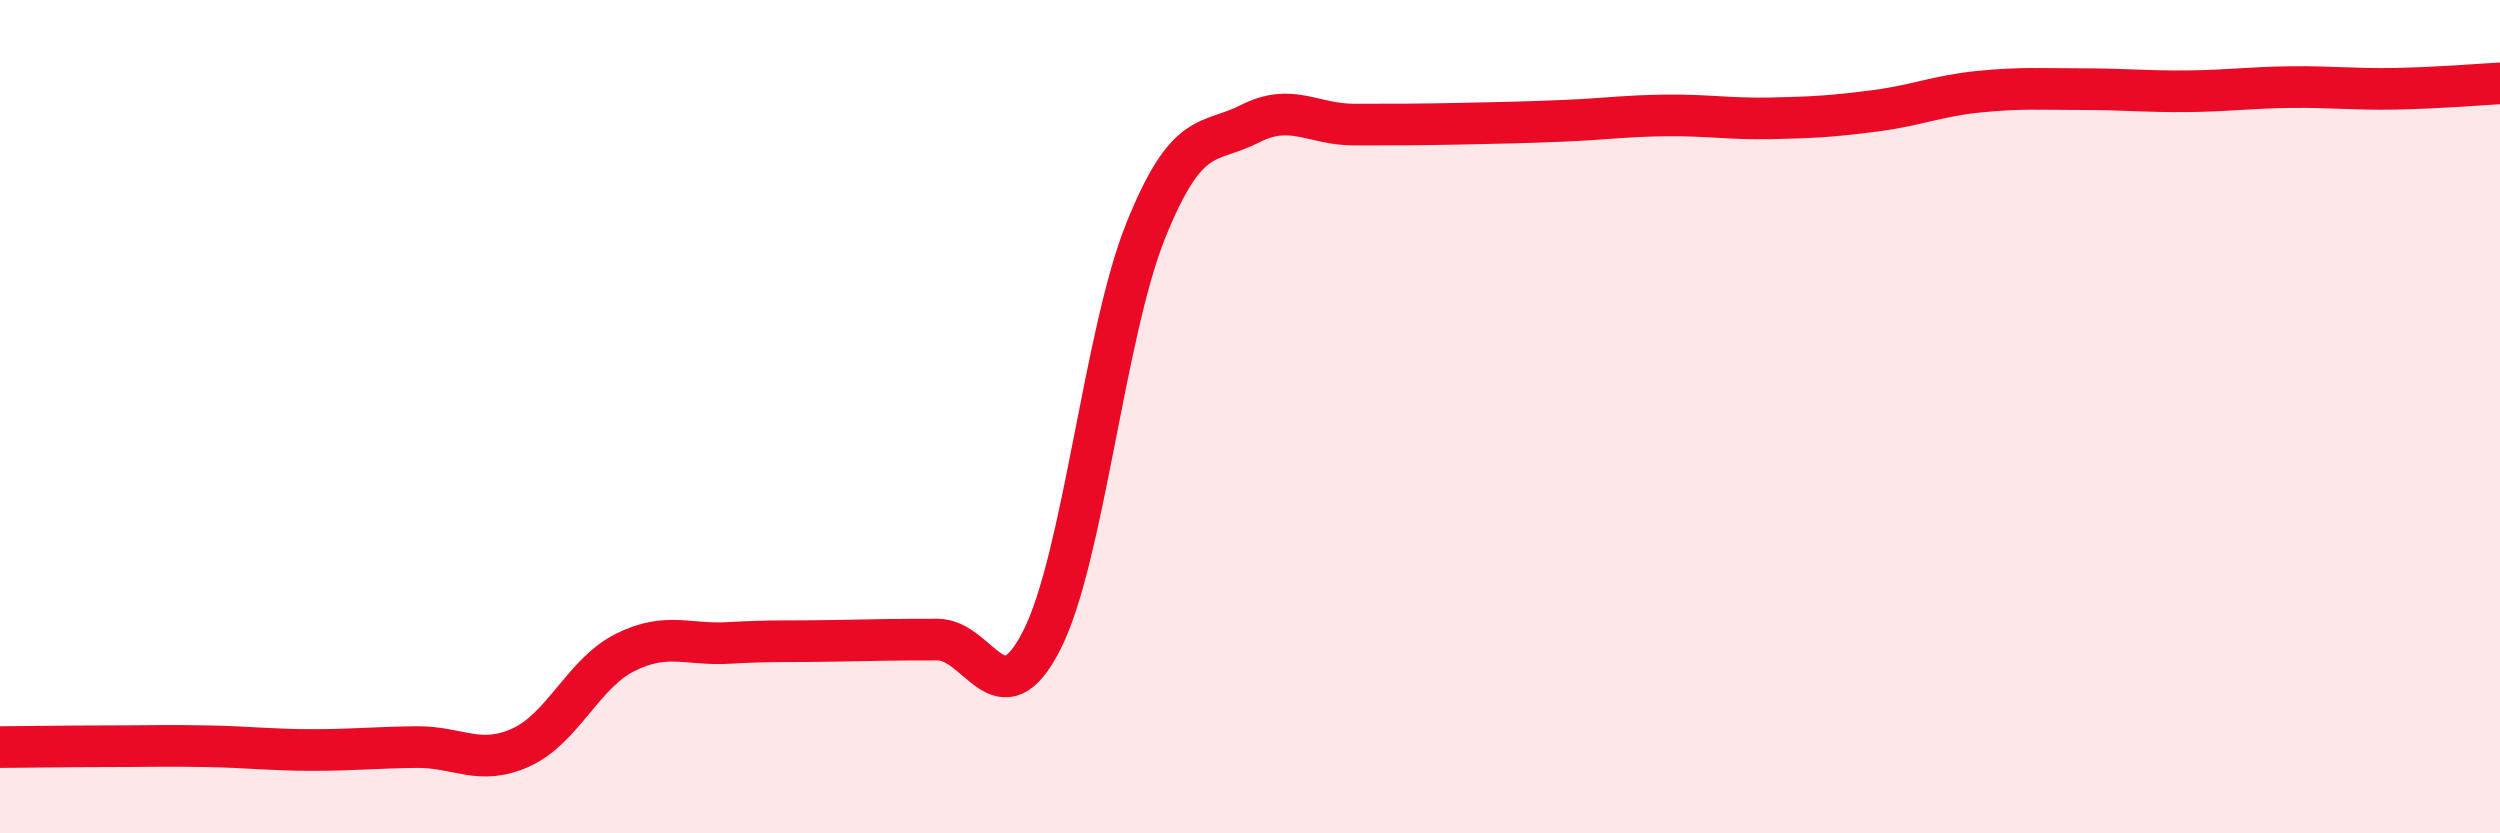 
    <svg width="60" height="20" viewBox="0 0 60 20" xmlns="http://www.w3.org/2000/svg">
      <path
        d="M 0,17.93 C 0.5,17.93 1.5,17.91 2.5,17.91 C 3.5,17.91 4,17.89 5,17.91 C 6,17.93 6.5,18 7.5,18 C 8.5,18 9,17.94 10,17.93 C 11,17.92 11.5,18.39 12.5,17.94 C 13.5,17.49 14,16.16 15,15.66 C 16,15.16 16.5,15.49 17.5,15.43 C 18.5,15.37 19,15.4 20,15.38 C 21,15.36 21.5,15.35 22.5,15.35 C 23.5,15.35 24,17.33 25,15.37 C 26,13.41 26.5,8.01 27.5,5.53 C 28.5,3.05 29,3.48 30,2.97 C 31,2.46 31.5,2.99 32.5,2.99 C 33.5,2.99 34,2.99 35,2.97 C 36,2.95 36.5,2.94 37.5,2.9 C 38.5,2.86 39,2.78 40,2.77 C 41,2.76 41.5,2.86 42.5,2.84 C 43.5,2.82 44,2.79 45,2.66 C 46,2.53 46.5,2.3 47.5,2.2 C 48.5,2.1 49,2.14 50,2.14 C 51,2.14 51.5,2.2 52.5,2.19 C 53.5,2.18 54,2.1 55,2.09 C 56,2.08 56.5,2.15 57.5,2.13 C 58.5,2.11 59.5,2.03 60,2L60 20L0 20Z"
        fill="#EB0A25"
        opacity="0.1"
        stroke-linecap="round"
        stroke-linejoin="round"
      />
      <path
        d="M 0,17.93 C 0.5,17.93 1.5,17.91 2.5,17.91 C 3.5,17.91 4,17.89 5,17.91 C 6,17.93 6.5,18 7.5,18 C 8.5,18 9,17.94 10,17.93 C 11,17.92 11.5,18.39 12.5,17.94 C 13.5,17.49 14,16.16 15,15.66 C 16,15.16 16.5,15.49 17.5,15.43 C 18.5,15.37 19,15.4 20,15.38 C 21,15.36 21.5,15.35 22.5,15.35 C 23.5,15.35 24,17.33 25,15.37 C 26,13.41 26.5,8.01 27.5,5.53 C 28.5,3.05 29,3.48 30,2.97 C 31,2.46 31.5,2.99 32.5,2.99 C 33.5,2.99 34,2.99 35,2.97 C 36,2.95 36.5,2.94 37.5,2.9 C 38.5,2.86 39,2.78 40,2.77 C 41,2.76 41.5,2.86 42.5,2.84 C 43.5,2.82 44,2.79 45,2.66 C 46,2.53 46.5,2.3 47.5,2.2 C 48.5,2.1 49,2.14 50,2.14 C 51,2.14 51.5,2.2 52.5,2.19 C 53.5,2.18 54,2.1 55,2.09 C 56,2.08 56.5,2.15 57.5,2.13 C 58.5,2.11 59.5,2.03 60,2"
        stroke="#EB0A25"
        stroke-width="1"
        fill="none"
        stroke-linecap="round"
        stroke-linejoin="round"
      />
    </svg>
  